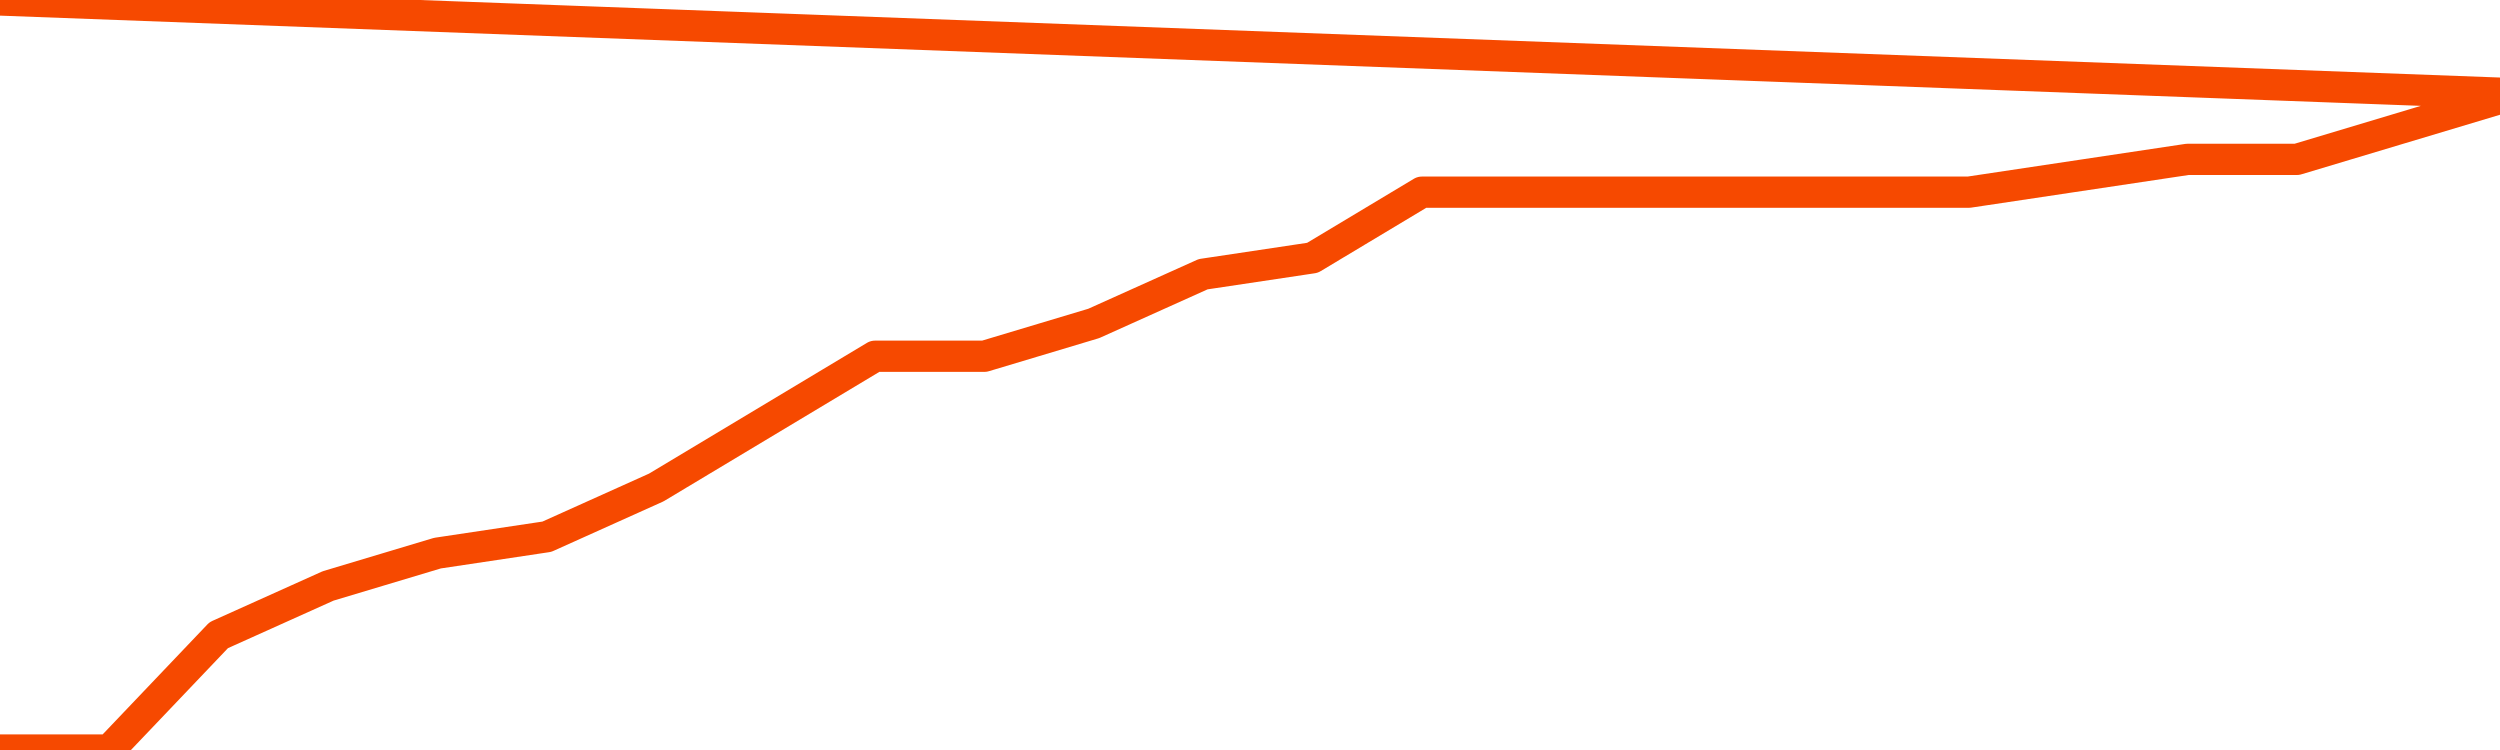      <svg
        version="1.1"
        xmlns="http://www.w3.org/2000/svg"
        width="80"
        height="24"
        viewBox="0 0 80 24">
        <path
          fill="url(#gradient)"
          fill-opacity="0.56"
          stroke="none"
          d="M 0,26 0.0,24.0 3.5,24.0 7.0,20.325 10.5,18.75 14.0,17.7 17.5,17.175 21.0,15.6 24.5,13.5 28.0,11.4 31.5,11.4 35.0,10.35 38.5,8.775 42.0,8.25 45.5,6.15 49.0,6.15 52.5,6.15 56.0,6.15 59.5,6.15 63.0,6.15 66.5,5.625 70.0,5.1 73.5,5.1 77.0,4.05 80.5,3.0 82,26 Z"
        />
        <path
          fill="none"
          stroke="#F64900"
          stroke-width="1"
          stroke-linejoin="round"
          stroke-linecap="round"
          d="M 0.0,24.0 3.5,24.0 7.0,20.325 10.5,18.75 14.0,17.7 17.5,17.175 21.0,15.6 24.5,13.5 28.0,11.4 31.5,11.4 35.0,10.35 38.5,8.775 42.0,8.25 45.5,6.15 49.0,6.15 52.5,6.15 56.0,6.15 59.5,6.15 63.0,6.15 66.5,5.625 70.0,5.1 73.5,5.1 77.0,4.05 80.5,3.0.join(' ') }"
        />
      </svg>
